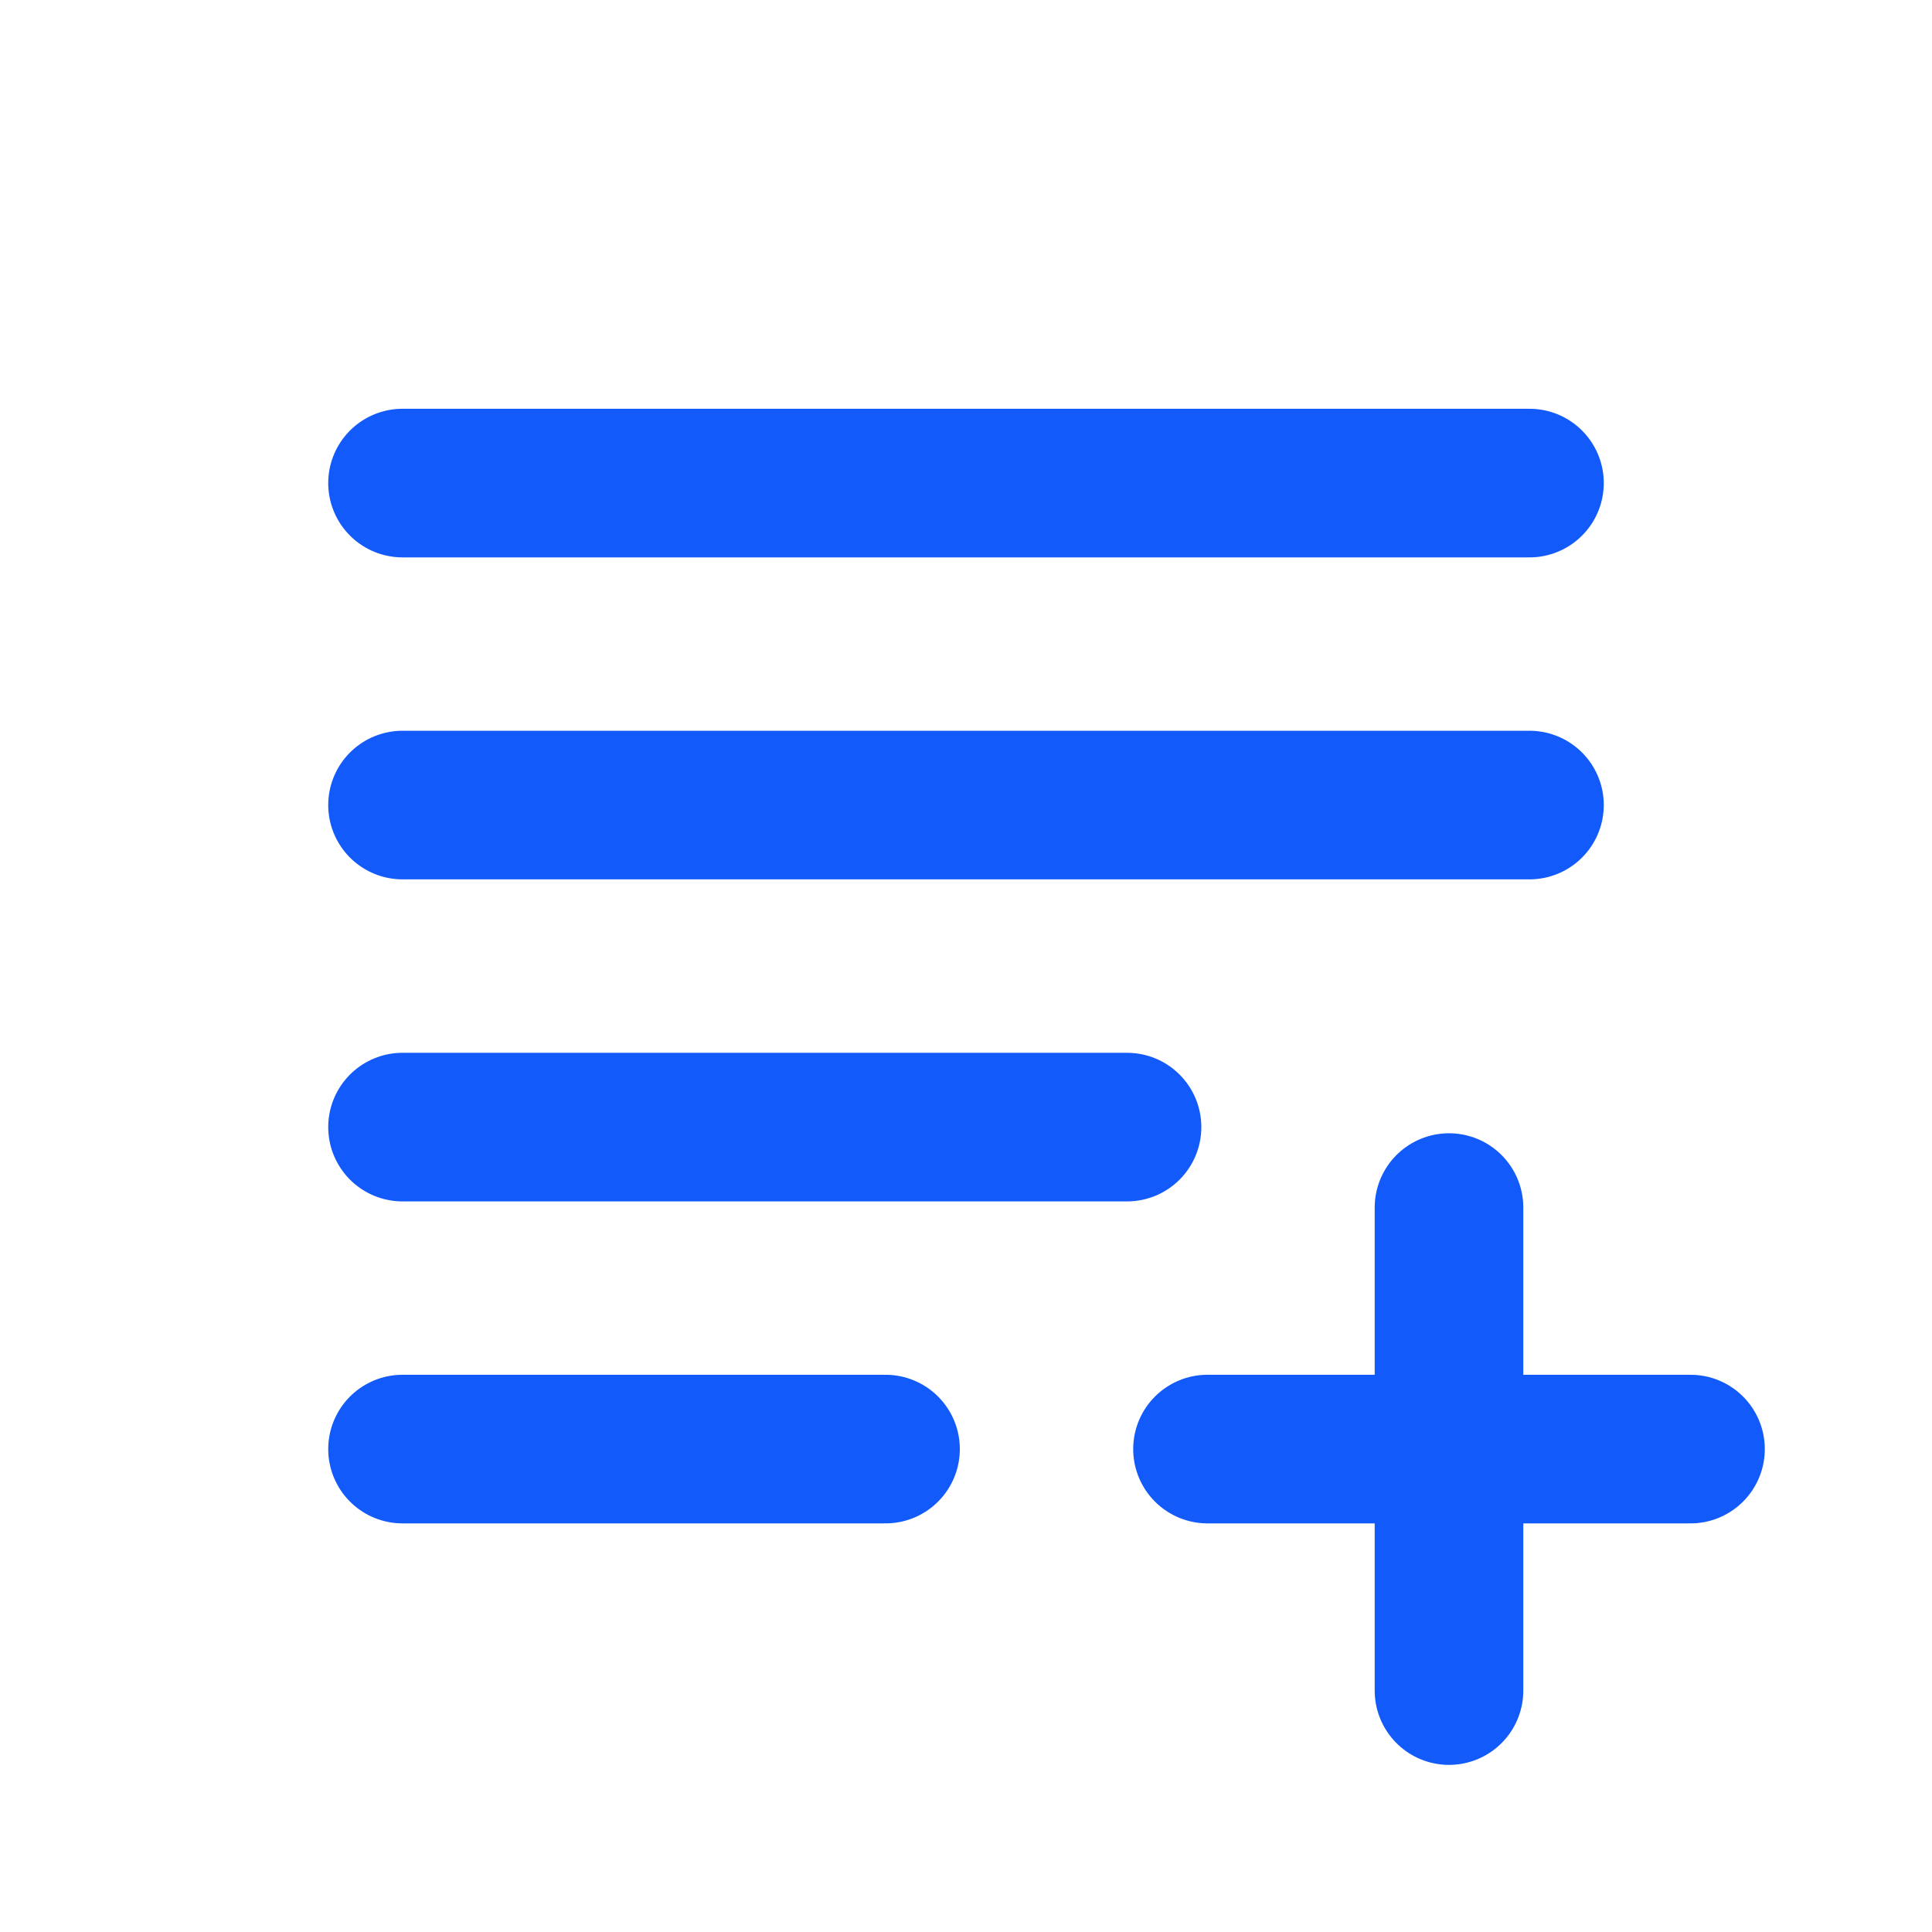 <svg width="26" height="26" viewBox="0 0 26 26" fill="none" xmlns="http://www.w3.org/2000/svg">
<g clip-path="url(#clip0_3160_45169)">
<path d="M20.583 10.834H5.417" stroke="#125BFA" stroke-width="2" stroke-linecap="round" stroke-linejoin="round"/>
<path d="M5.417 6.501H20.583" stroke="#125BFA" stroke-width="2" stroke-linecap="round" stroke-linejoin="round"/>
<path d="M15.167 15.168H5.417" stroke="#125BFA" stroke-width="2" stroke-linecap="round" stroke-linejoin="round"/>
<path d="M5.417 19.501H11.917" stroke="#125BFA" stroke-width="2" stroke-linecap="round" stroke-linejoin="round"/>
<path d="M19.5 16.251V22.751" stroke="#125BFA" stroke-width="2" stroke-linecap="round" stroke-linejoin="round"/>
<path d="M16.25 19.501H22.75" stroke="#125BFA" stroke-width="2" stroke-linecap="round" stroke-linejoin="round"/>
</g>
<defs>
<clipPath id="clip0_3160_45169">
<rect width="26" height="26" fill="white" transform="translate(0 0.001)"/>
</clipPath>
</defs>
</svg>
